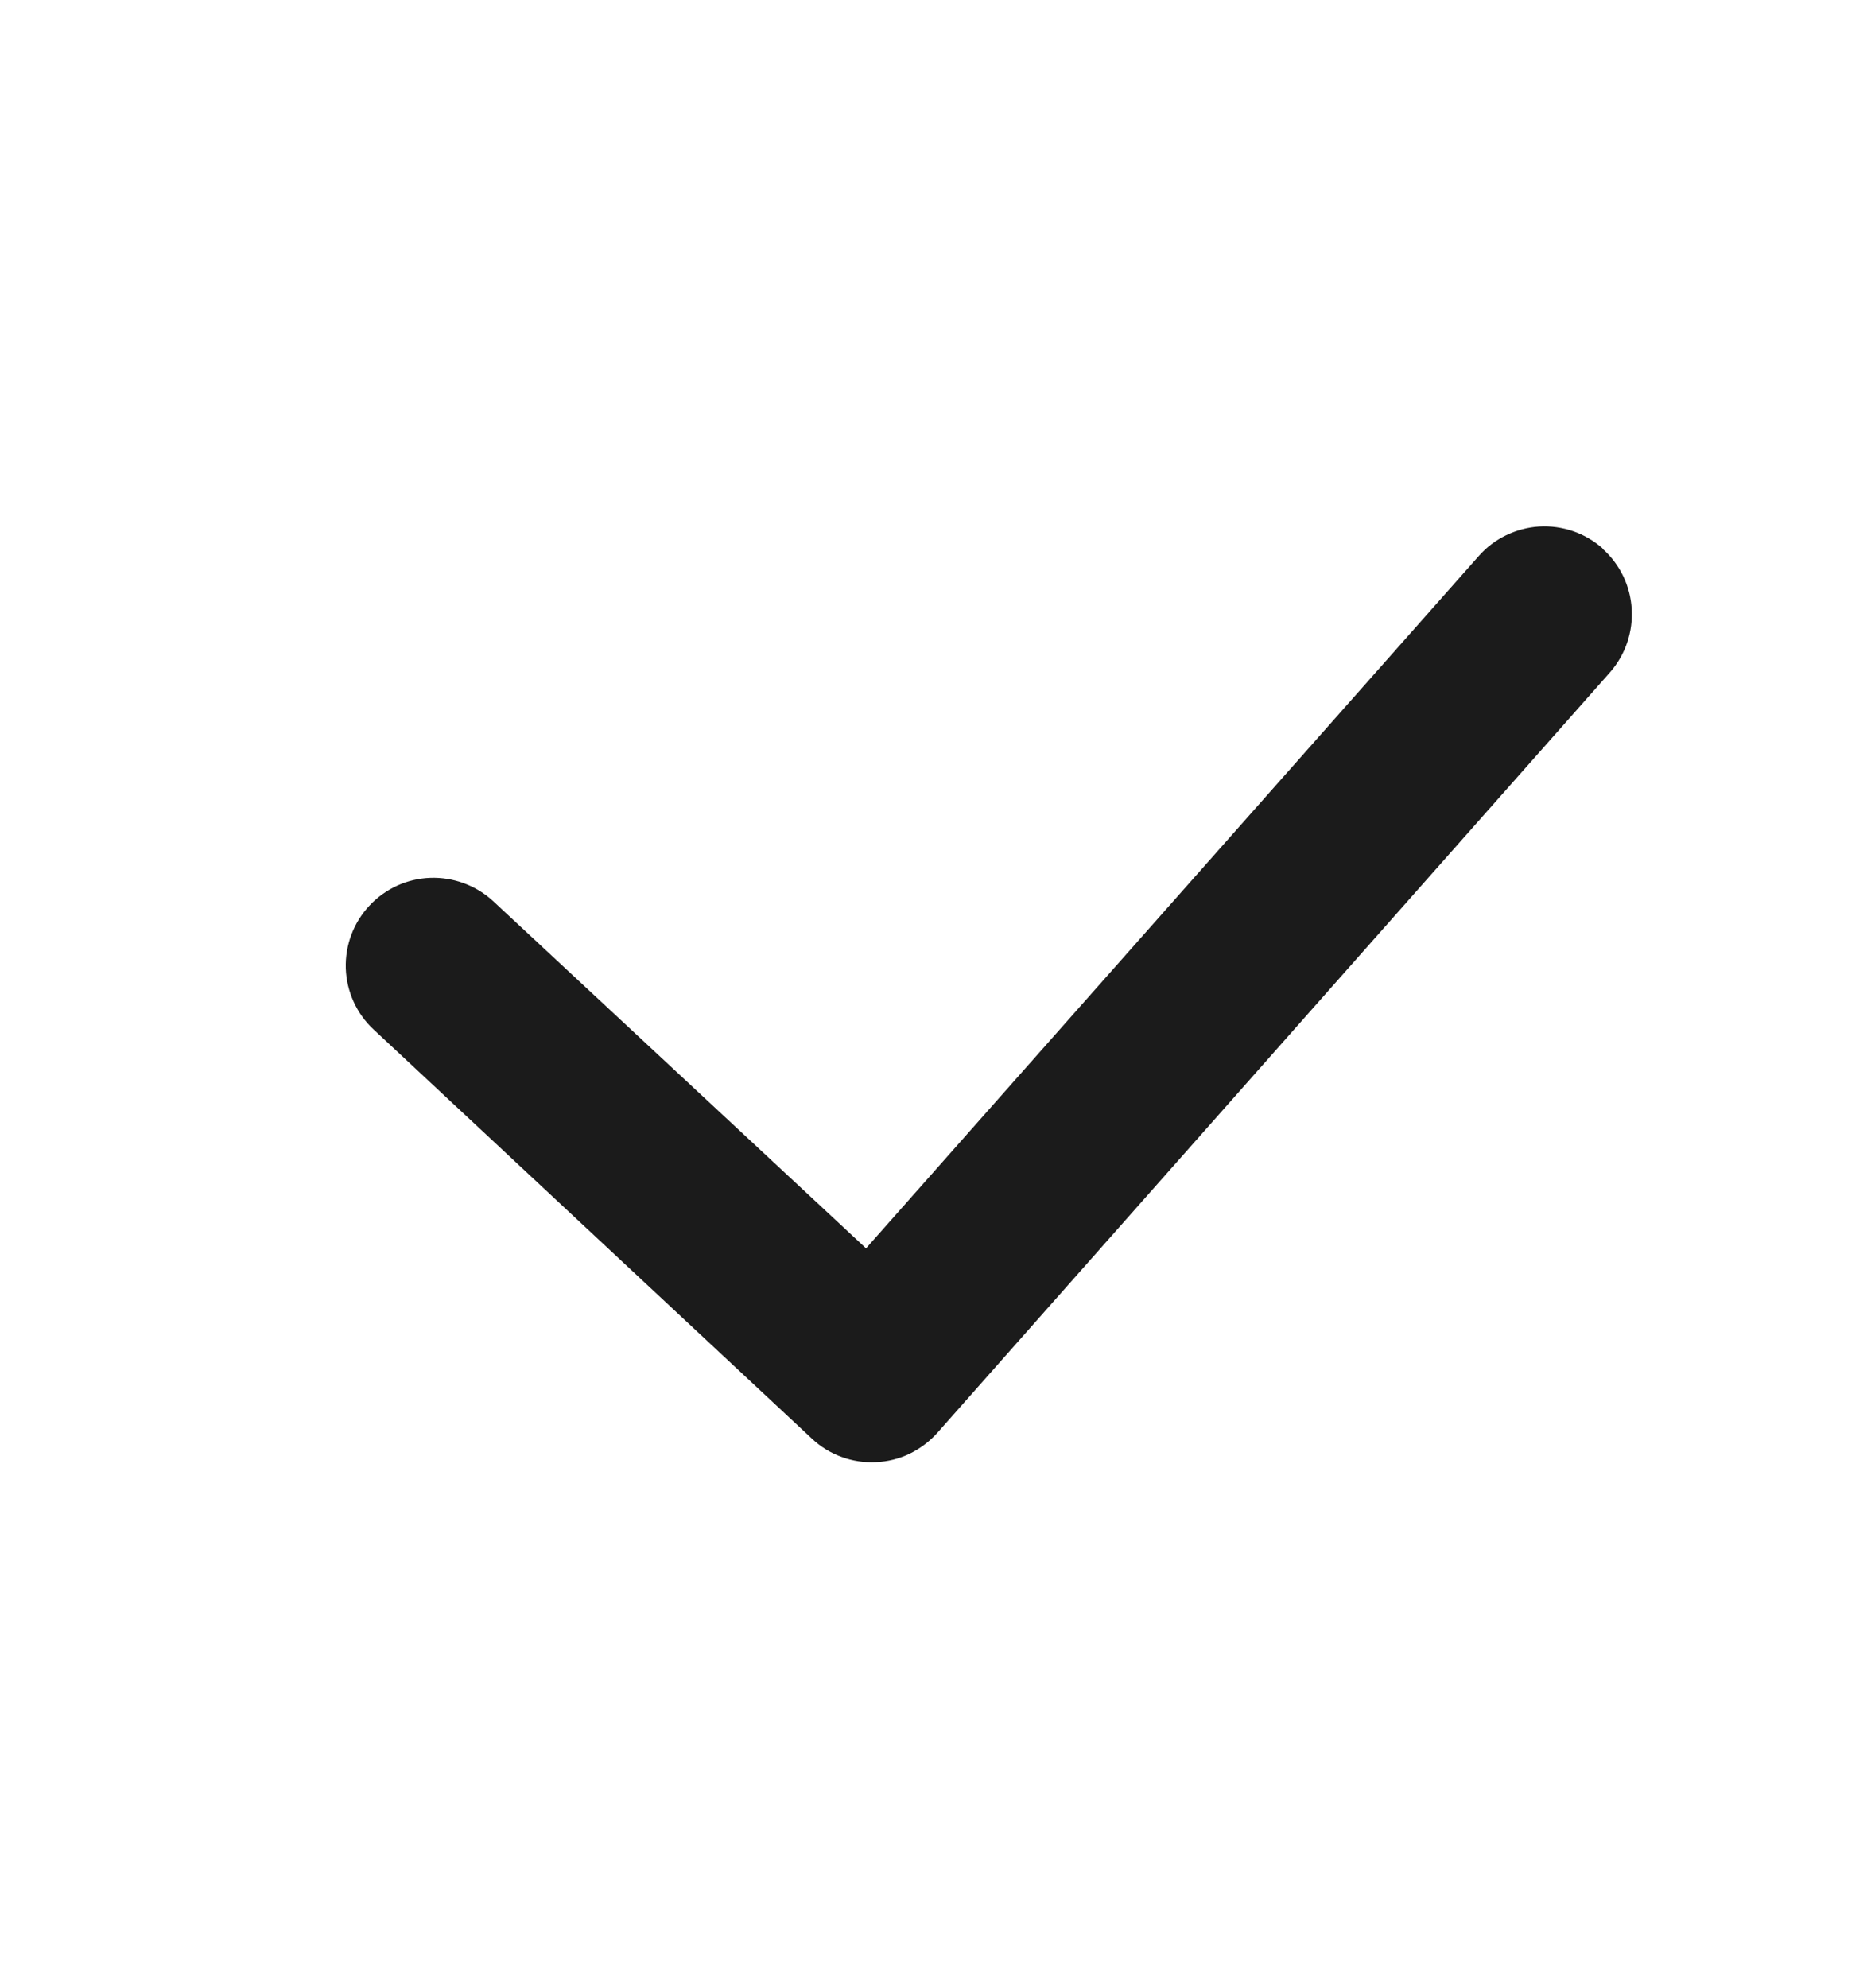 <svg width="16" height="17" viewBox="0 0 16 17" fill="none" xmlns="http://www.w3.org/2000/svg">
<path fill-rule="evenodd" clip-rule="evenodd" d="M13.702 4.69C14.012 4.964 14.041 5.438 13.767 5.75L8.017 12.25C7.95 12.325 7.869 12.386 7.779 12.43C7.689 12.473 7.591 12.498 7.49 12.502C7.39 12.507 7.29 12.492 7.196 12.457C7.102 12.423 7.016 12.37 6.943 12.301L3.193 8.801C3.048 8.665 2.964 8.478 2.957 8.28C2.951 8.082 3.023 7.889 3.159 7.744C3.294 7.599 3.481 7.513 3.679 7.506C3.877 7.499 4.07 7.57 4.216 7.704L7.406 10.674L12.646 4.754C12.711 4.68 12.79 4.62 12.879 4.577C12.968 4.534 13.064 4.508 13.162 4.502C13.261 4.496 13.36 4.51 13.453 4.542C13.546 4.574 13.632 4.625 13.706 4.69H13.702Z" fill="#1B1B1B"/>
</svg>
